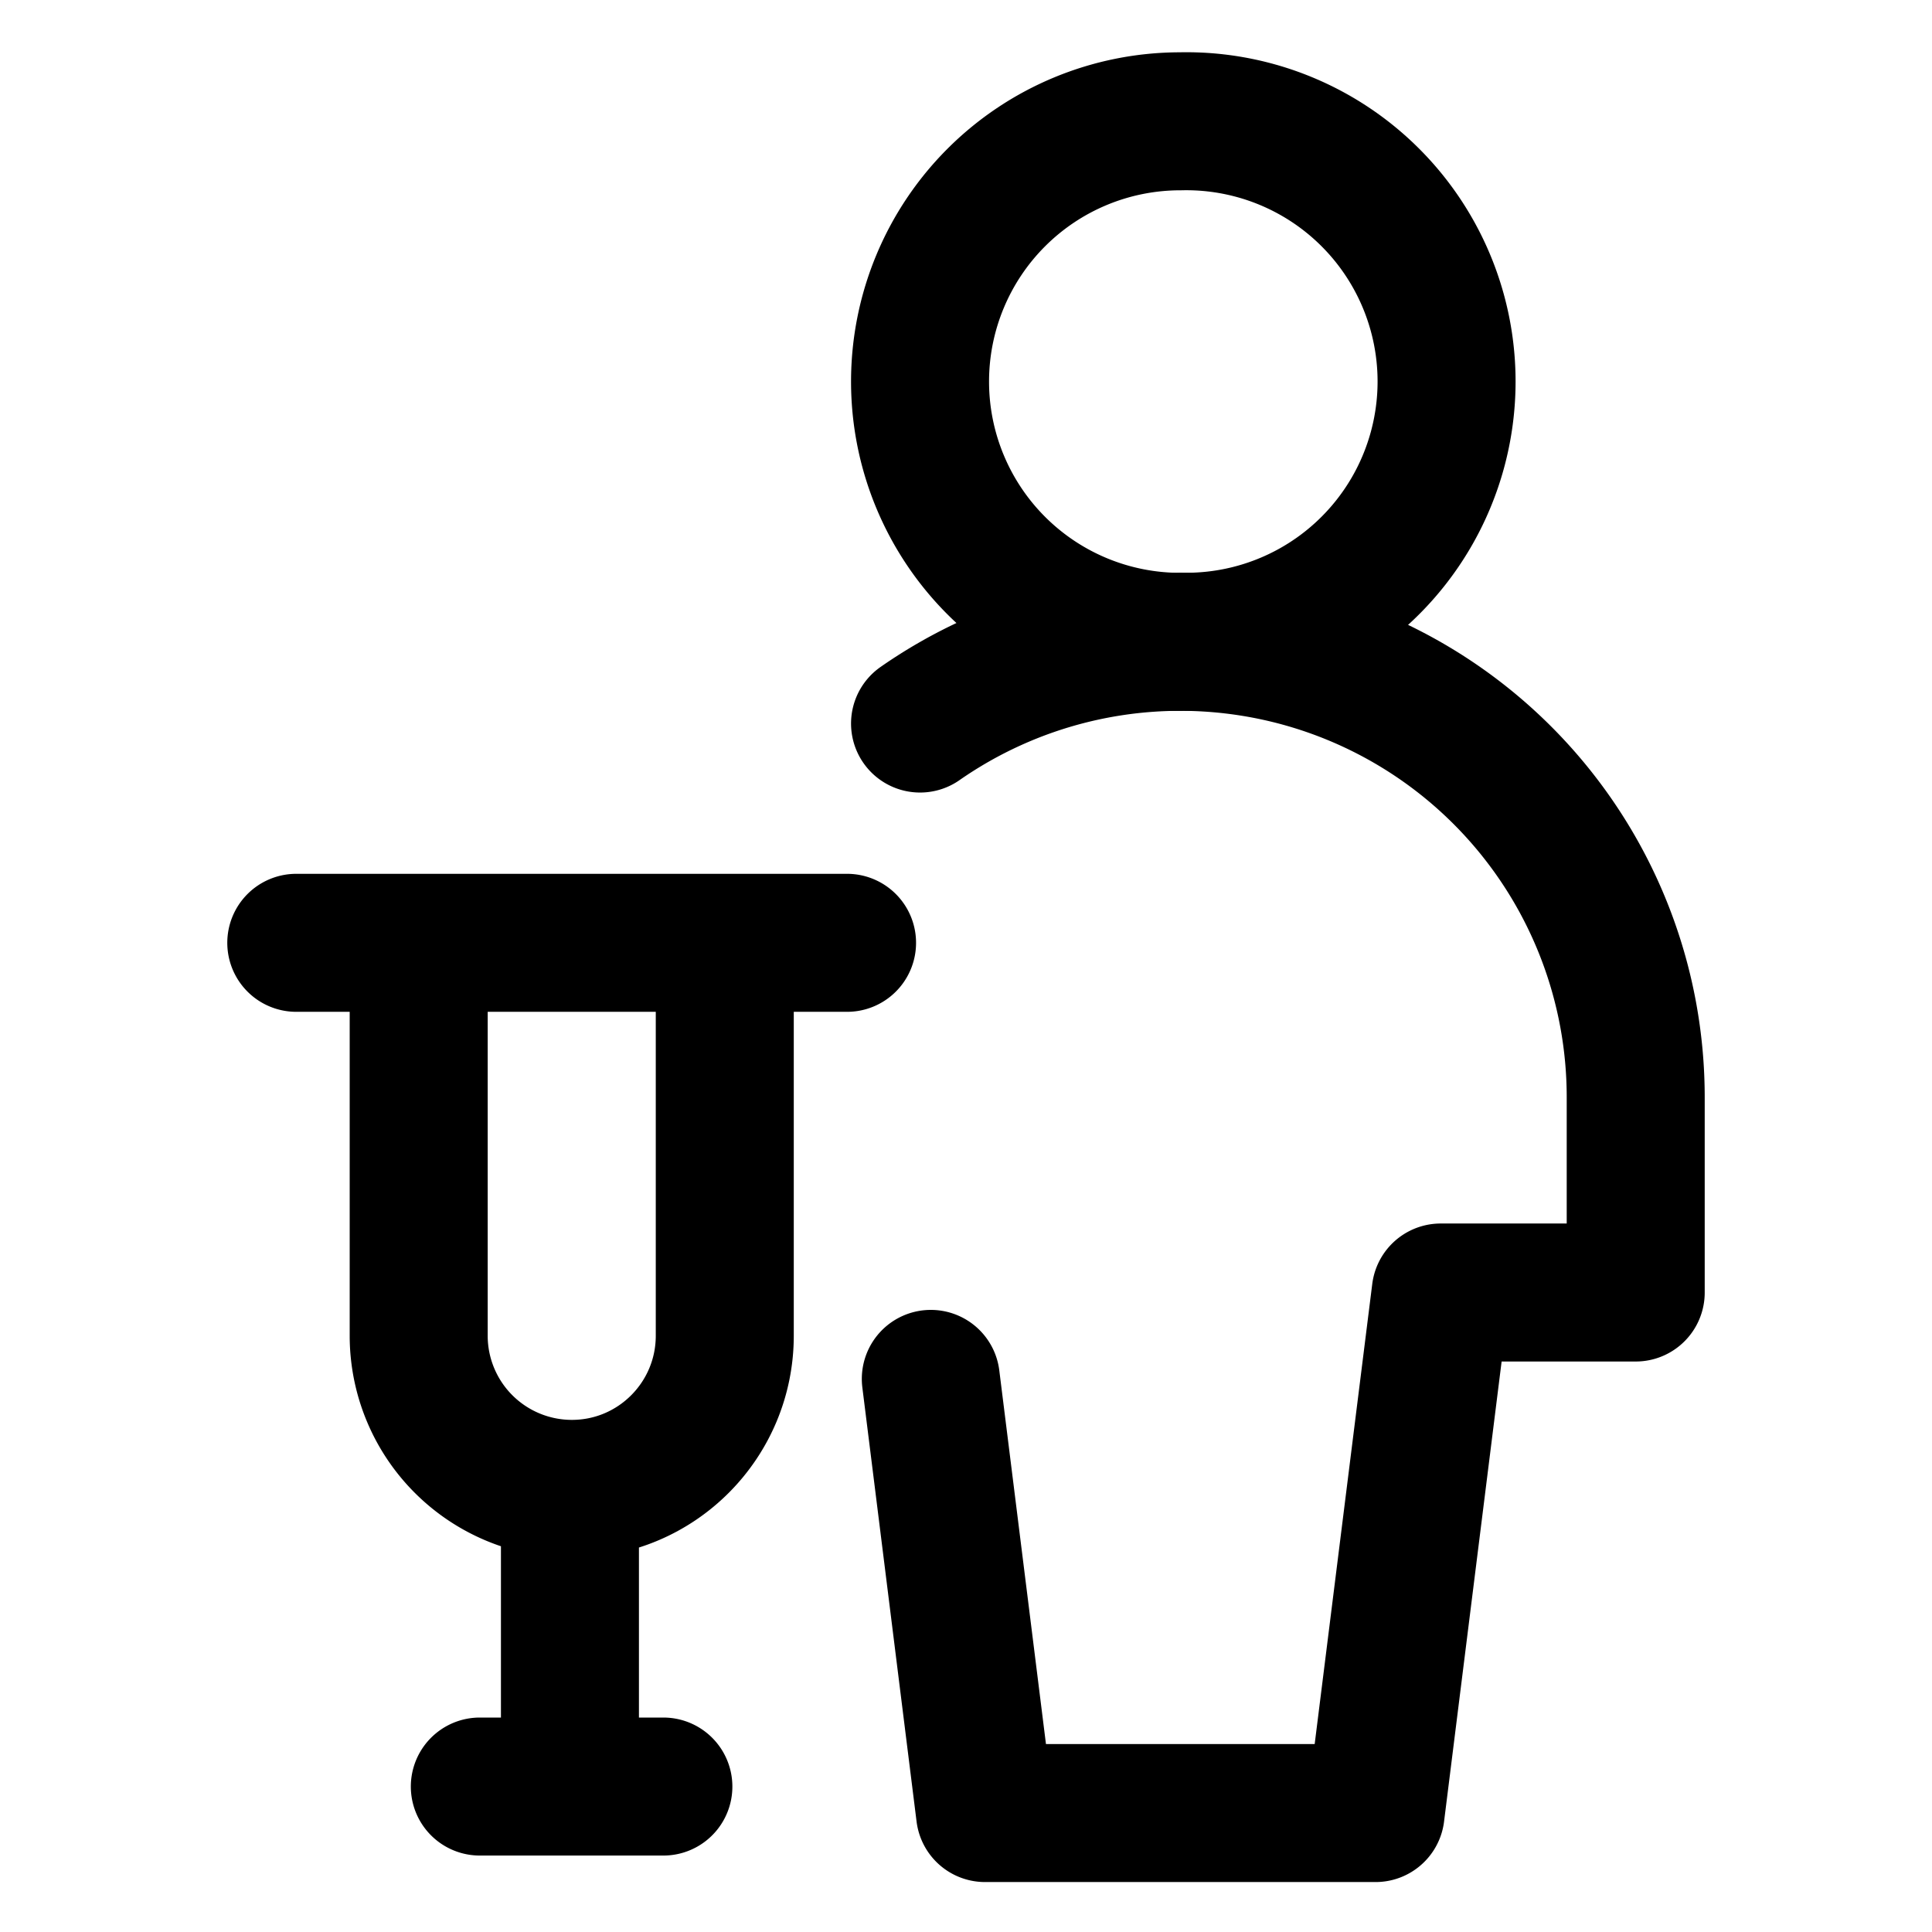 <?xml version="1.0" encoding="utf-8"?>
<!-- Generator: www.svgicons.com -->
<svg xmlns="http://www.w3.org/2000/svg" width="800" height="800" viewBox="0 0 14 14">
<g fill="none" stroke="currentColor" stroke-linecap="round" stroke-linejoin="round"><path d="M2.147 6.832h3.991m-3.104 0V9.68a1.11 1.11 0 0 0 1.11 1.109v0c.612 0 1.108-.497 1.108-1.11V6.833M4.13 10.792v2.138m-.653.016h1.33M8.553 4.65a1.886 1.886 0 1 0 0-3.771a1.886 1.886 0 0 0 0 3.772Z"/><path d="M6.667 5.243a3.3 3.3 0 0 1 5.186 2.709v1.414H10.44l-.472 3.772h-2.83l-.393-3.146"/></g>
</svg>
